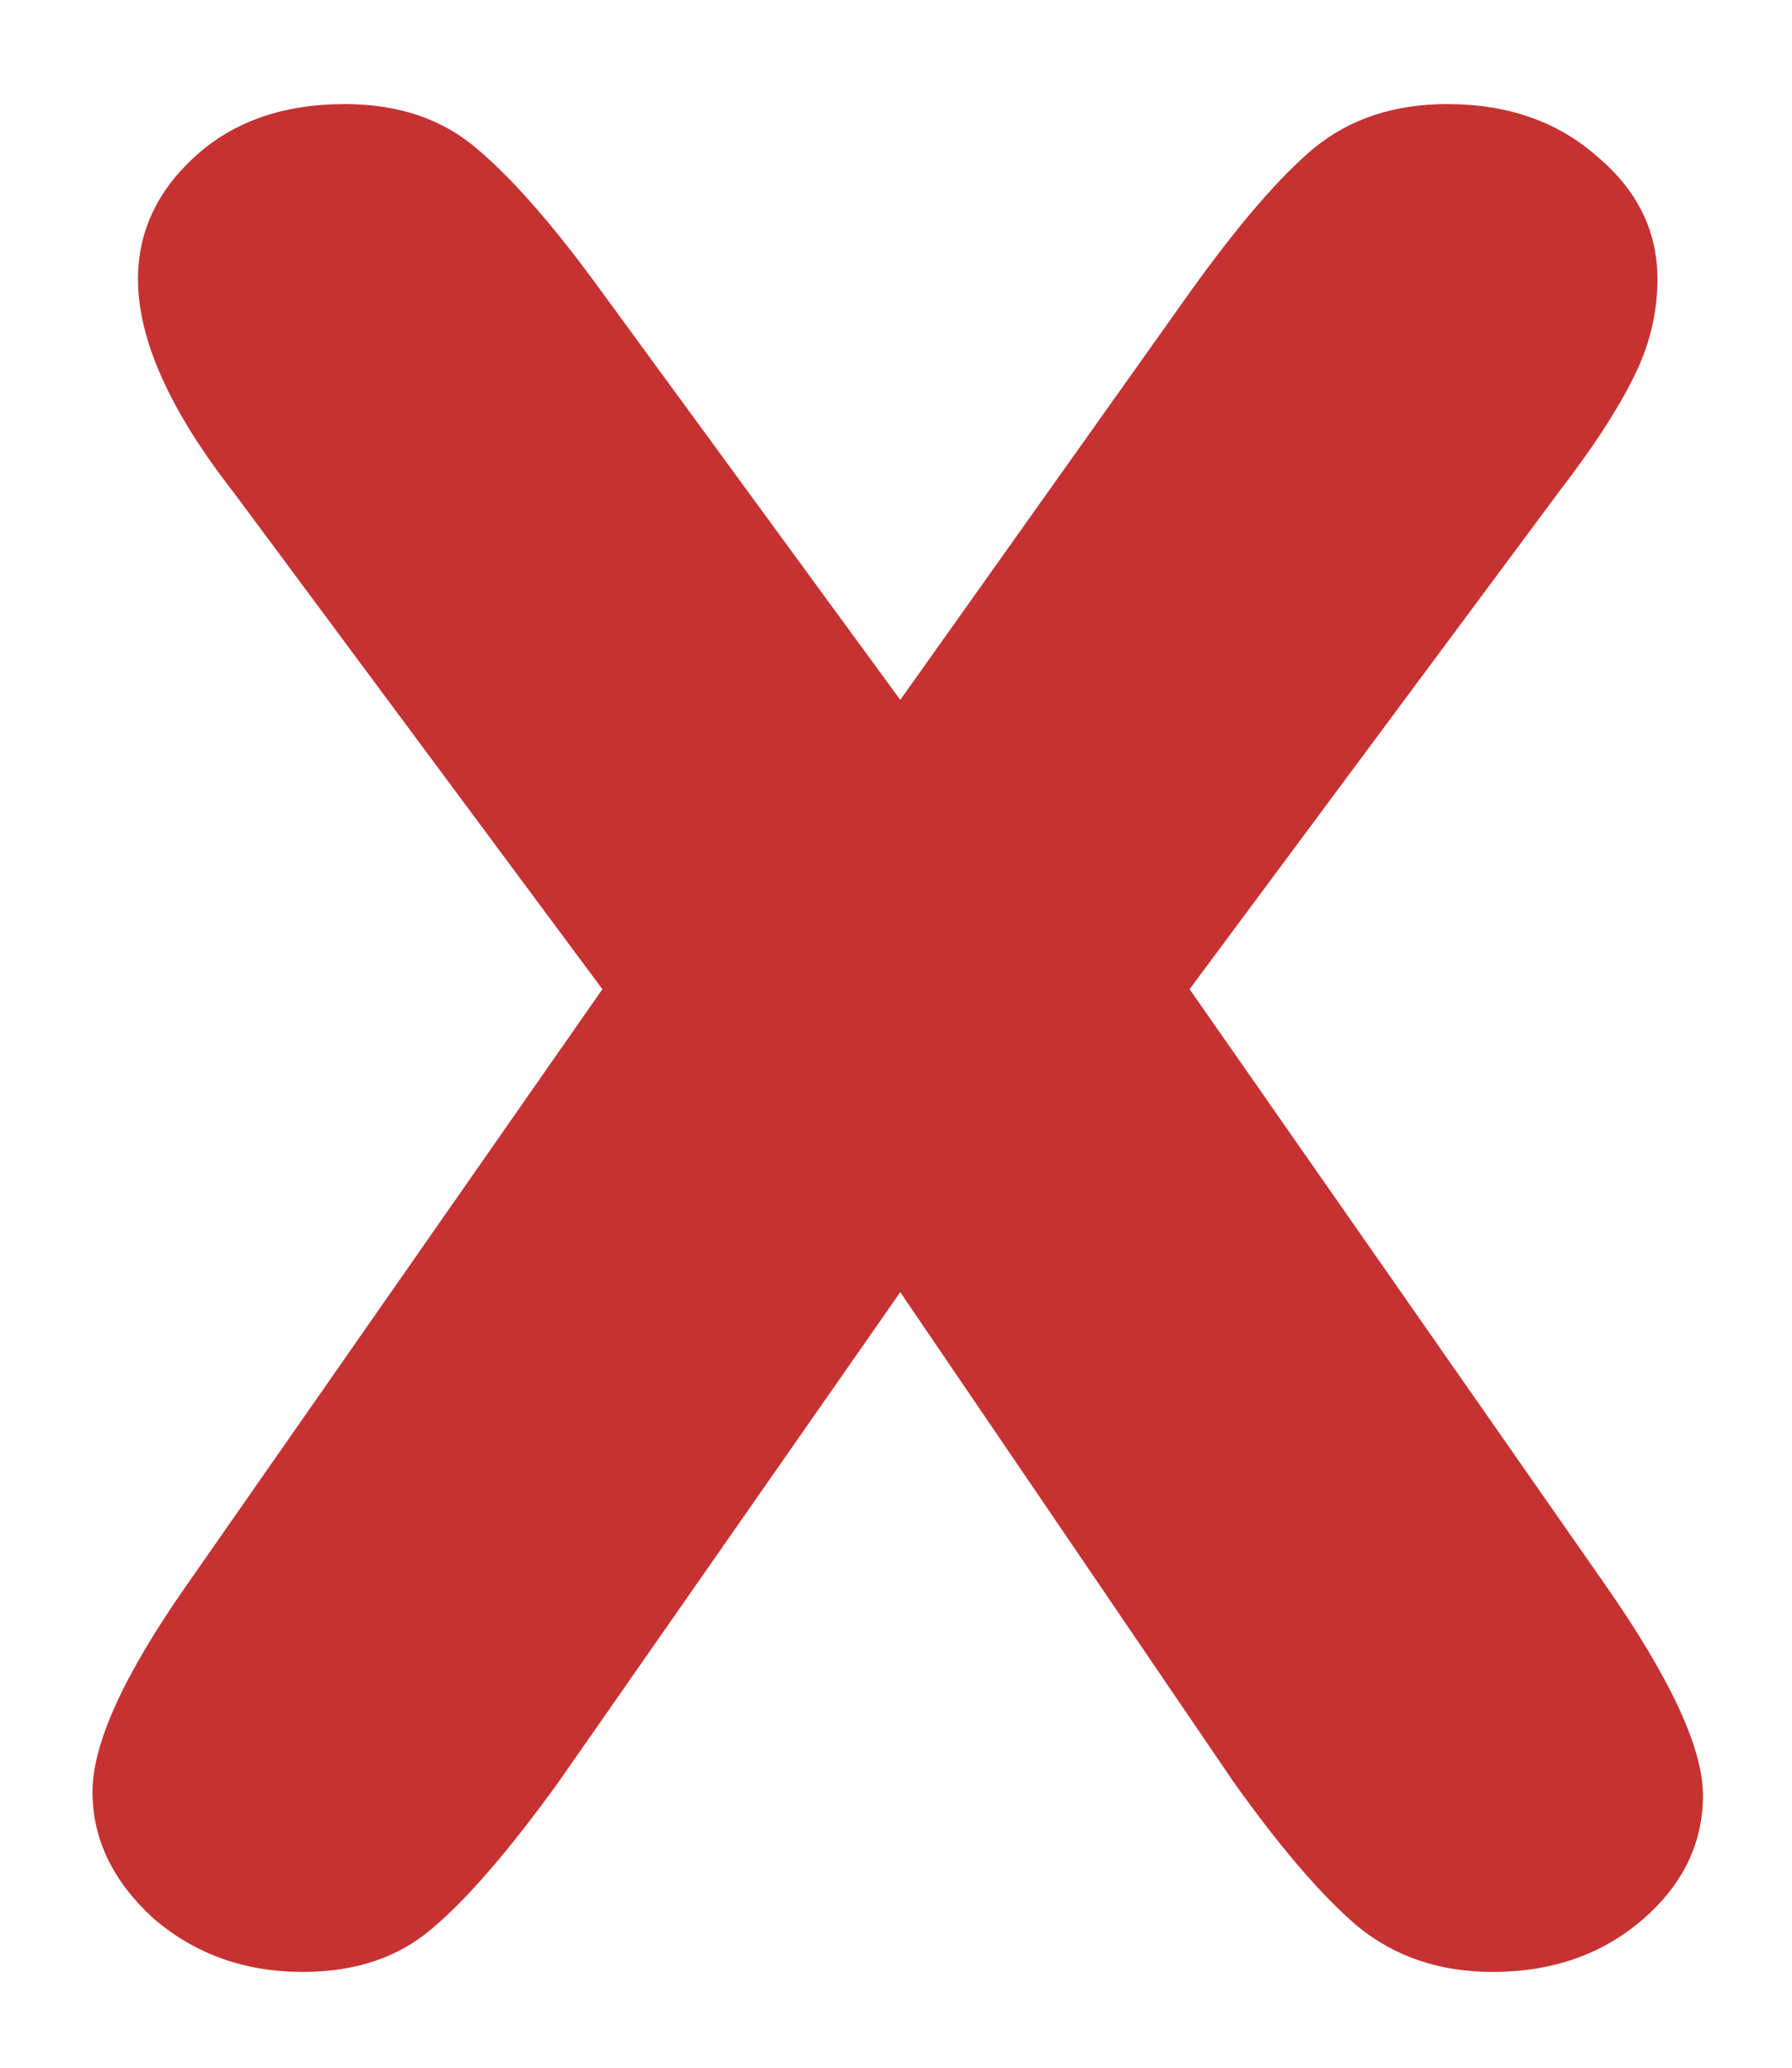 <svg width="13" height="15" viewBox="0 0 13 15" fill="none" xmlns="http://www.w3.org/2000/svg">
<path d="M8.948 12.926L6.531 9.374L4.053 12.926C3.695 13.422 3.389 13.776 3.137 13.988C2.893 14.199 2.58 14.305 2.197 14.305C1.774 14.305 1.412 14.175 1.111 13.915C0.818 13.646 0.671 13.341 0.671 12.999C0.671 12.649 0.899 12.149 1.355 11.498L4.37 7.176L1.697 3.575C1.233 2.981 1.001 2.464 1.001 2.025C1.001 1.683 1.139 1.386 1.416 1.134C1.693 0.882 2.055 0.755 2.502 0.755C2.893 0.755 3.215 0.865 3.467 1.085C3.727 1.305 4.028 1.651 4.37 2.123L6.531 5.077L8.63 2.123C8.98 1.634 9.281 1.284 9.534 1.073C9.794 0.861 10.116 0.755 10.498 0.755C10.938 0.755 11.3 0.882 11.585 1.134C11.877 1.378 12.024 1.675 12.024 2.025C12.024 2.277 11.963 2.521 11.841 2.757C11.727 2.985 11.548 3.258 11.304 3.575L8.63 7.176L11.646 11.498C12.117 12.173 12.354 12.682 12.354 13.023C12.354 13.373 12.207 13.675 11.914 13.927C11.621 14.179 11.259 14.305 10.828 14.305C10.445 14.305 10.12 14.195 9.851 13.976C9.591 13.756 9.29 13.406 8.948 12.926Z" fill="#C63232"/>
</svg>
